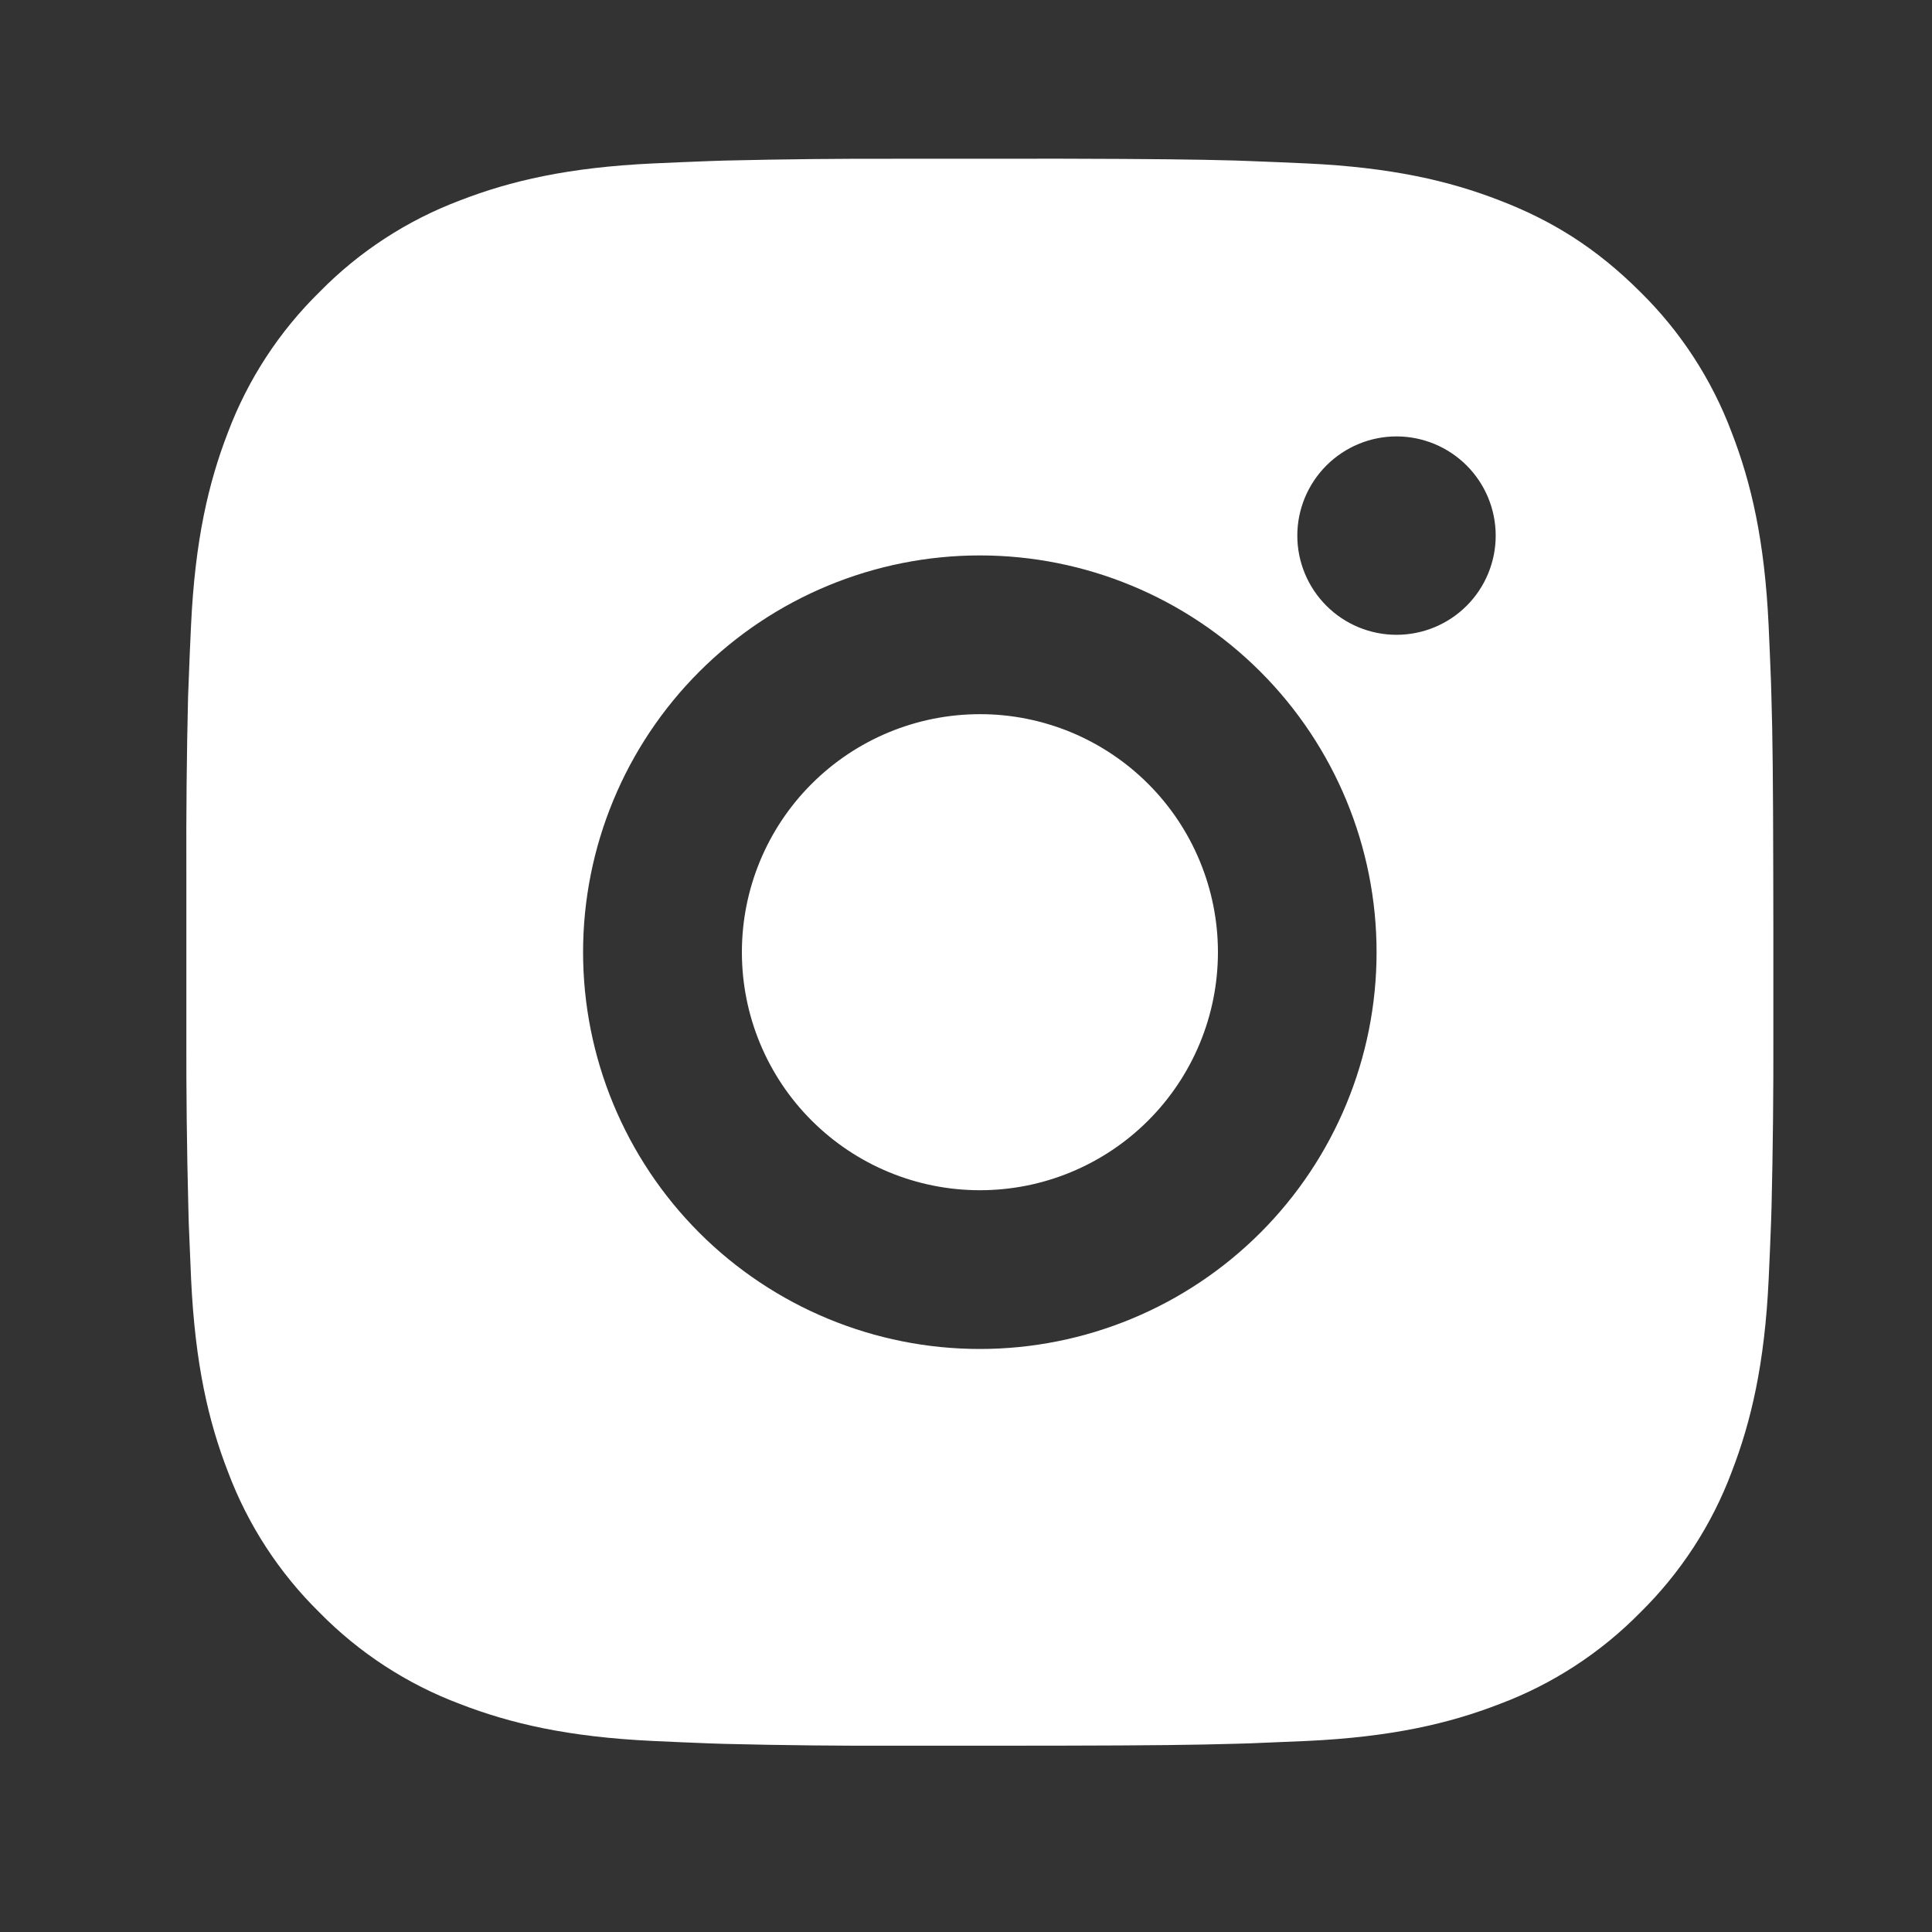 <svg width="35" height="35" viewBox="0 0 35 35" fill="none" xmlns="http://www.w3.org/2000/svg">
<rect x="0" y="0" width="35" height="35" fill="#333333" stroke="none"/>
<path d="M19.229 2.875C20.846 2.879 21.667 2.888 22.375 2.908L22.654 2.918C22.976 2.93 23.294 2.944 23.678 2.961C25.207 3.033 26.251 3.275 27.166 3.63C28.115 3.995 28.914 4.489 29.714 5.287C30.445 6.005 31.011 6.875 31.371 7.834C31.726 8.75 31.968 9.794 32.04 11.325C32.057 11.707 32.071 12.025 32.083 12.348L32.091 12.627C32.113 13.334 32.121 14.155 32.124 15.772L32.126 16.845V18.728C32.129 19.776 32.118 20.825 32.093 21.873L32.084 22.152C32.073 22.475 32.058 22.793 32.041 23.175C31.969 24.706 31.725 25.748 31.371 26.666C31.011 27.625 30.445 28.494 29.714 29.213C28.995 29.944 28.126 30.51 27.166 30.87C26.251 31.225 25.207 31.467 23.678 31.539L22.654 31.582L22.375 31.59C21.667 31.611 20.846 31.621 19.229 31.624L18.156 31.625H16.274C15.226 31.629 14.177 31.618 13.128 31.592L12.849 31.583C12.508 31.57 12.166 31.555 11.825 31.539C10.296 31.467 9.252 31.225 8.335 30.87C7.376 30.51 6.507 29.944 5.789 29.213C5.058 28.495 4.491 27.625 4.131 26.666C3.775 25.75 3.534 24.706 3.462 23.175L3.419 22.152L3.412 21.873C3.385 20.825 3.373 19.776 3.376 18.728V15.772C3.372 14.724 3.382 13.675 3.407 12.627L3.418 12.348C3.429 12.025 3.443 11.707 3.461 11.325C3.533 9.794 3.774 8.752 4.129 7.834C4.491 6.874 5.058 6.005 5.791 5.287C6.508 4.556 7.377 3.991 8.335 3.63C9.252 3.275 10.294 3.033 11.825 2.961C12.208 2.944 12.527 2.93 12.849 2.918L13.128 2.909C14.176 2.884 15.225 2.873 16.273 2.876L19.229 2.875ZM17.751 10.062C15.845 10.062 14.016 10.82 12.668 12.168C11.321 13.516 10.563 15.344 10.563 17.25C10.563 19.156 11.321 20.984 12.668 22.332C14.016 23.68 15.845 24.438 17.751 24.438C19.657 24.438 21.485 23.68 22.833 22.332C24.181 20.984 24.938 19.156 24.938 17.25C24.938 15.344 24.181 13.516 22.833 12.168C21.485 10.82 19.657 10.062 17.751 10.062ZM17.751 12.938C18.317 12.937 18.878 13.049 19.401 13.265C19.924 13.482 20.4 13.8 20.8 14.2C21.201 14.601 21.519 15.076 21.735 15.599C21.952 16.122 22.064 16.683 22.064 17.249C22.064 17.816 21.953 18.376 21.736 18.9C21.519 19.423 21.202 19.898 20.801 20.299C20.401 20.699 19.926 21.017 19.402 21.234C18.879 21.451 18.319 21.562 17.752 21.562C16.608 21.562 15.512 21.108 14.703 20.299C13.894 19.491 13.44 18.394 13.44 17.25C13.44 16.106 13.894 15.009 14.703 14.201C15.512 13.392 16.608 12.938 17.752 12.938M25.299 7.906C24.823 7.906 24.366 8.096 24.029 8.433C23.692 8.77 23.502 9.227 23.502 9.703C23.502 10.18 23.692 10.637 24.029 10.974C24.366 11.311 24.823 11.5 25.299 11.5C25.776 11.5 26.233 11.311 26.57 10.974C26.907 10.637 27.096 10.18 27.096 9.703C27.096 9.227 26.907 8.77 26.57 8.433C26.233 8.096 25.776 7.906 25.299 7.906Z" fill="white"/>
</svg>
